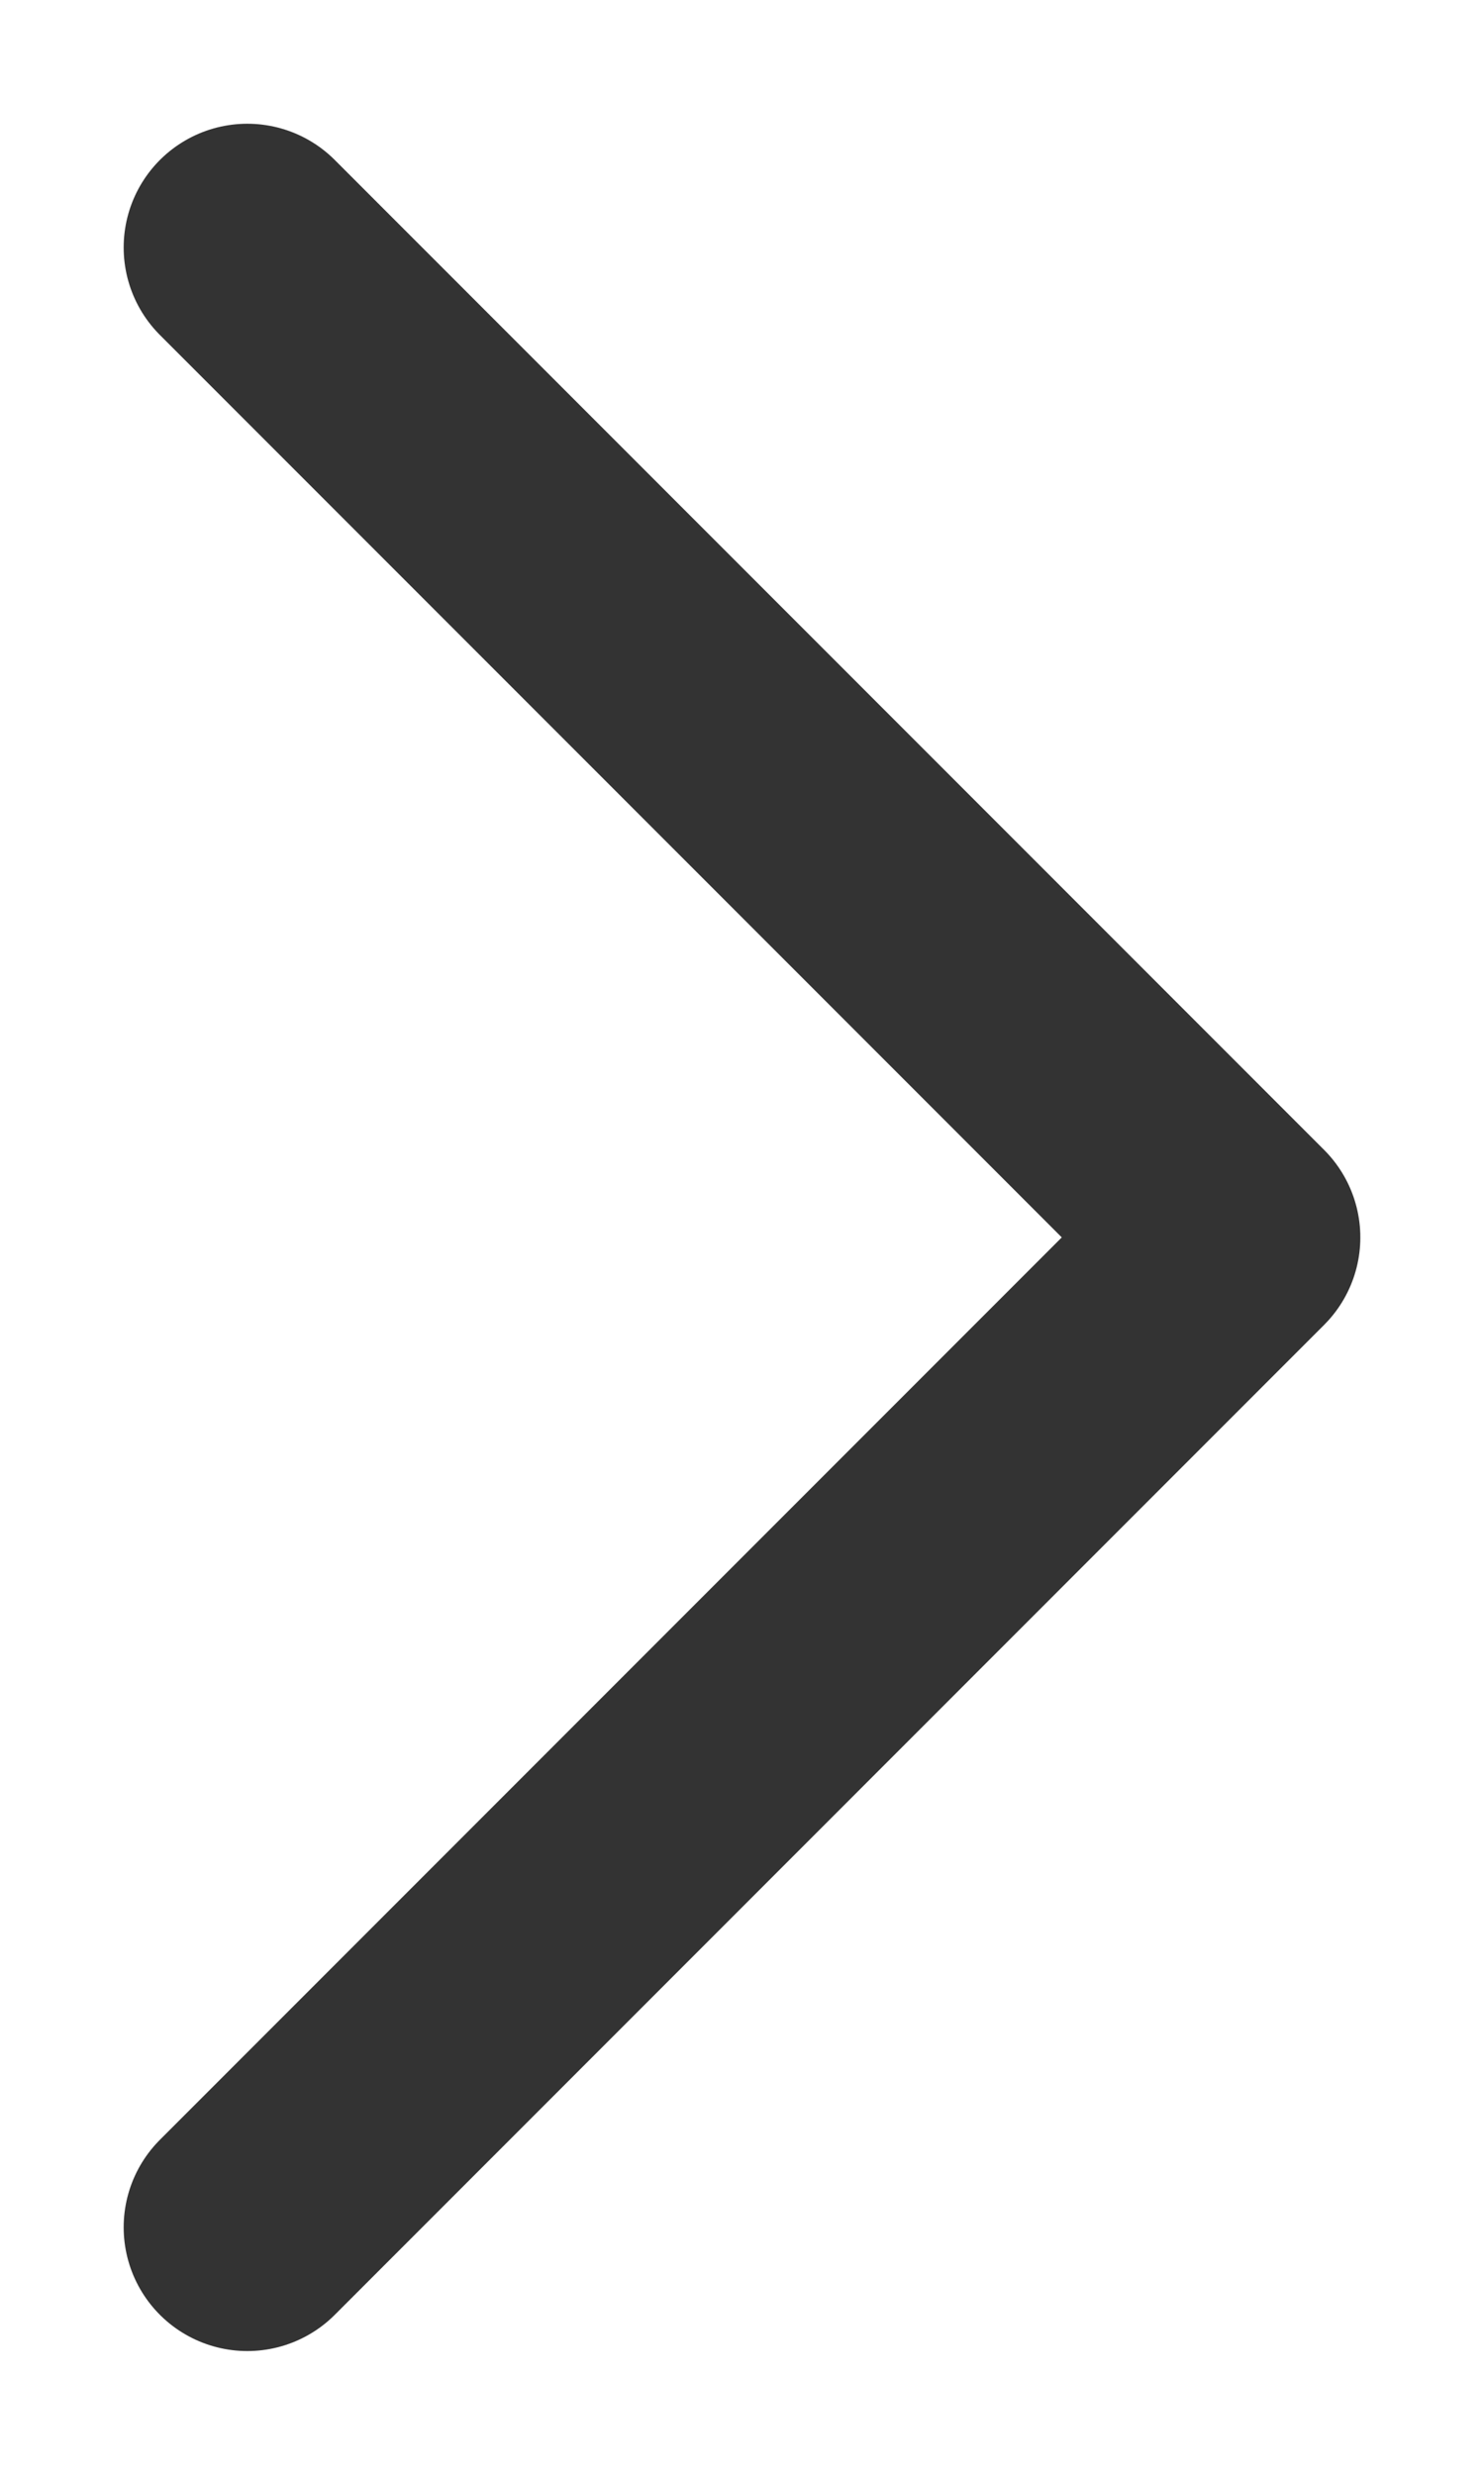 <svg width="6" height="10" viewBox="0 0 6 10" fill="none" xmlns="http://www.w3.org/2000/svg">
<path d="M5 1L1 5L5 9" stroke="#333333" stroke-linecap="round" stroke-linejoin="round" transform="scale(-1, 1) translate(-6, 0)"/>
</svg>
